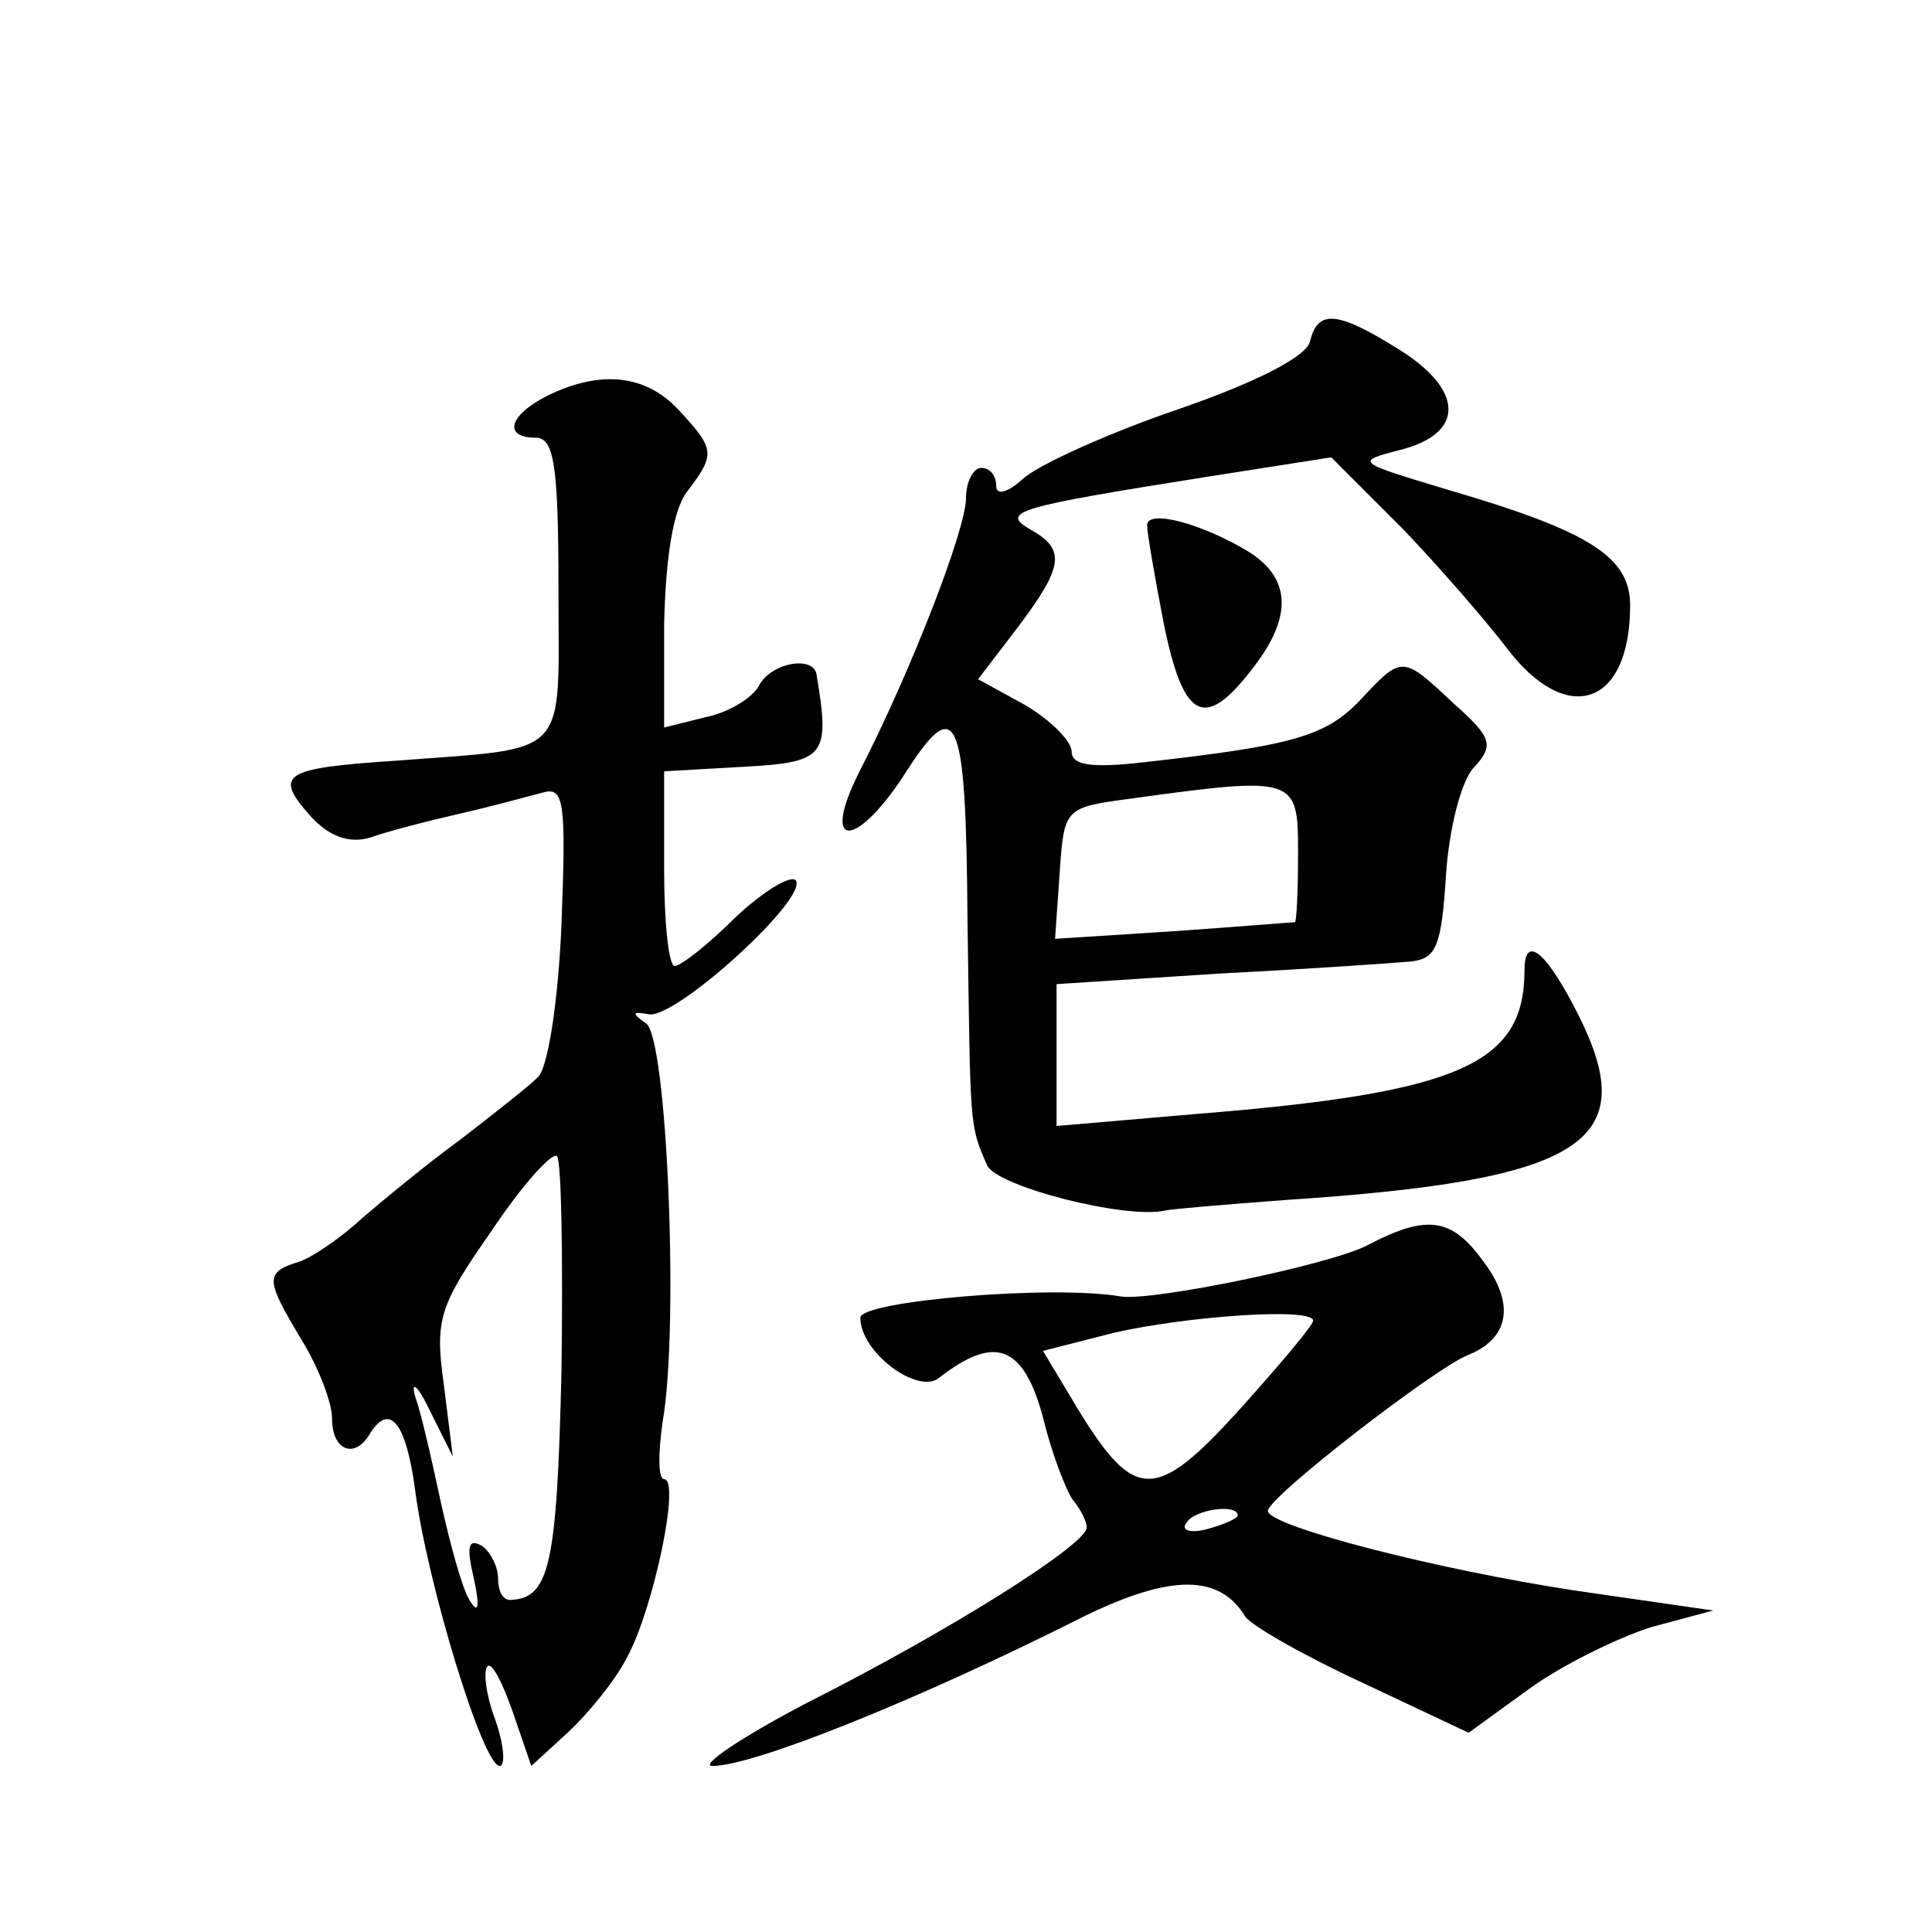 <?xml version="1.0" standalone="no"?>
<!DOCTYPE svg PUBLIC "-//W3C//DTD SVG 20010904//EN"
 "http://www.w3.org/TR/2001/REC-SVG-20010904/DTD/svg10.dtd">
<svg version="1.0" xmlns="http://www.w3.org/2000/svg"
 width="128pt" height="128pt" viewBox="0 0 128 128"
 preserveAspectRatio="xMidYMid meet">
<g transform="translate(0,128) scale(0.1,-0.1)"
fill="#0" stroke="none">
<path d="M868 1054 c-2 -10 -35 -27 -87 -45 -47 -16 -93 -37 -103 -46 -11 -10 -18
-11 -18 -5 0 7 -4 12 -10 12 -5 0 -10 -9 -10 -20 0 -21 -37 -116 -71 -182 -25 -50
-3 -51 29 -3 36 57 42 45 43 -95 2 -137 1 -135 13 -162 6 -14 92 -36 118 -30 4
1 40 4 80 7 197 13 236 38 194 122 -21 42 -36 55 -36 30 0 -62 -43 -81 -217 -95
l-93 -8 0 47 0 47 108 7 c59 3 116 7 127 8 17 2 20 11 23 57 2 31 10 62 18 71 14
15 13 20 -13 43 -34 32 -34 32 -62 2 -23 -24 -45 -30 -143 -41 -35 -4 -48 -2 -48
7 0 7 -14 21 -31 31 l-31 17 26 34 c31 41 32 52 9 65 -21 12 -10 15 116 35 l83
13 47 -47 c25 -26 56 -62 69 -79 40 -53 82 -39 82 28 0 32 -27 49 -119 76 -63 19
-64 19 -33 27 43 11 42 40 -2 67 -40 25 -53 26 -58 5z m-8 -339 c0 -25 -1 -45 -2
-46 -2 0 -38 -3 -81 -6 l-78 -5 3 43 c3 44 3 44 48 50 109 15 110 14 110 -36z M363
1018 c-26 -13 -30 -28 -8 -28 12 0 15 -18 15 -100 0 -114 9 -105 -108 -114 -75
-5 -81 -9 -56 -37 12 -13 25 -18 39 -14 11 4 38 11 60 16 22 5 47 12 55 14 14 4
15 -8 12 -87 -2 -50 -9 -97 -16 -102 -6 -6 -29 -24 -51 -41 -22 -16 -51 -40 -65
-52 -14 -13 -33 -26 -42 -29 -23 -7 -22 -12 2 -52 11 -18 20 -41 20 -52 0 -21 15
-27 25 -10 13 21 24 8 30 -37 8 -62 45 -183 56 -183 4 0 3 14 -3 31 -6 16 -8 32
-5 35 3 3 10 -11 17 -31 l12 -35 24 22 c14 13 32 35 40 51 17 32 35 117 24 117
-4 0 -4 17 -1 38 11 62 3 255 -11 264 -10 7 -9 8 2 6 18 -3 107 78 97 89 -4 3 -22
-8 -40 -25 -18 -18 -36 -32 -40 -32 -4 0 -7 29 -7 64 l0 65 53 3 c54 3 57 7 48
61 -2 13 -30 8 -38 -7 -4 -8 -20 -18 -35 -21 l-28 -7 0 68 c1 45 6 76 15 88 19
25 19 28 -5 54 -22 24 -52 27 -87 10z m9 -646 c-3 -130 -8 -151 -34 -152 -5 0 -8
6 -8 14 0 8 -5 18 -11 22 -9 5 -10 -1 -5 -22 4 -19 3 -24 -3 -14 -5 8 -13 38 -19
65 -6 28 -13 59 -17 70 -3 11 2 7 10 -10 l15 -30 -6 48 c-6 43 -3 52 32 102 20
30 40 52 43 49 3 -3 4 -67 3 -142z M760 932 c0 -5 5 -34 11 -65 13 -64 27 -71 58
-31 27 34 27 60 -1 78 -31 19 -68 29 -68 18z M906 455 c-25 -13 -142 -37 -163 -34
-46 8 -173 -3 -173 -14 0 -23 38 -51 52 -40 37 29 56 22 69 -26 6 -25 16 -50 20
-55 5 -6 9 -14 9 -18 0 -11 -88 -67 -185 -116 -44 -23 -72 -42 -63 -42 27 0 135
43 248 100 56 27 88 27 105 -1 4 -6 39 -26 78 -44 l70 -33 40 29 c22 16 59 34 81
41 l41 11 -90 13 c-93 14 -205 43 -205 53 0 9 110 94 132 103 28 11 32 34 11 62
-21 29 -37 32 -77 11z m-36 -50 c0 -3 -22 -29 -48 -58 -56 -62 -70 -62 -107 -2
l-24 40 47 12 c48 11 132 17 132 8z m-50 -129 c0 -2 -9 -6 -20 -9 -11 -3 -18 -1
-14 4 5 9 34 13 34 5z"/>
</g>
</svg>
